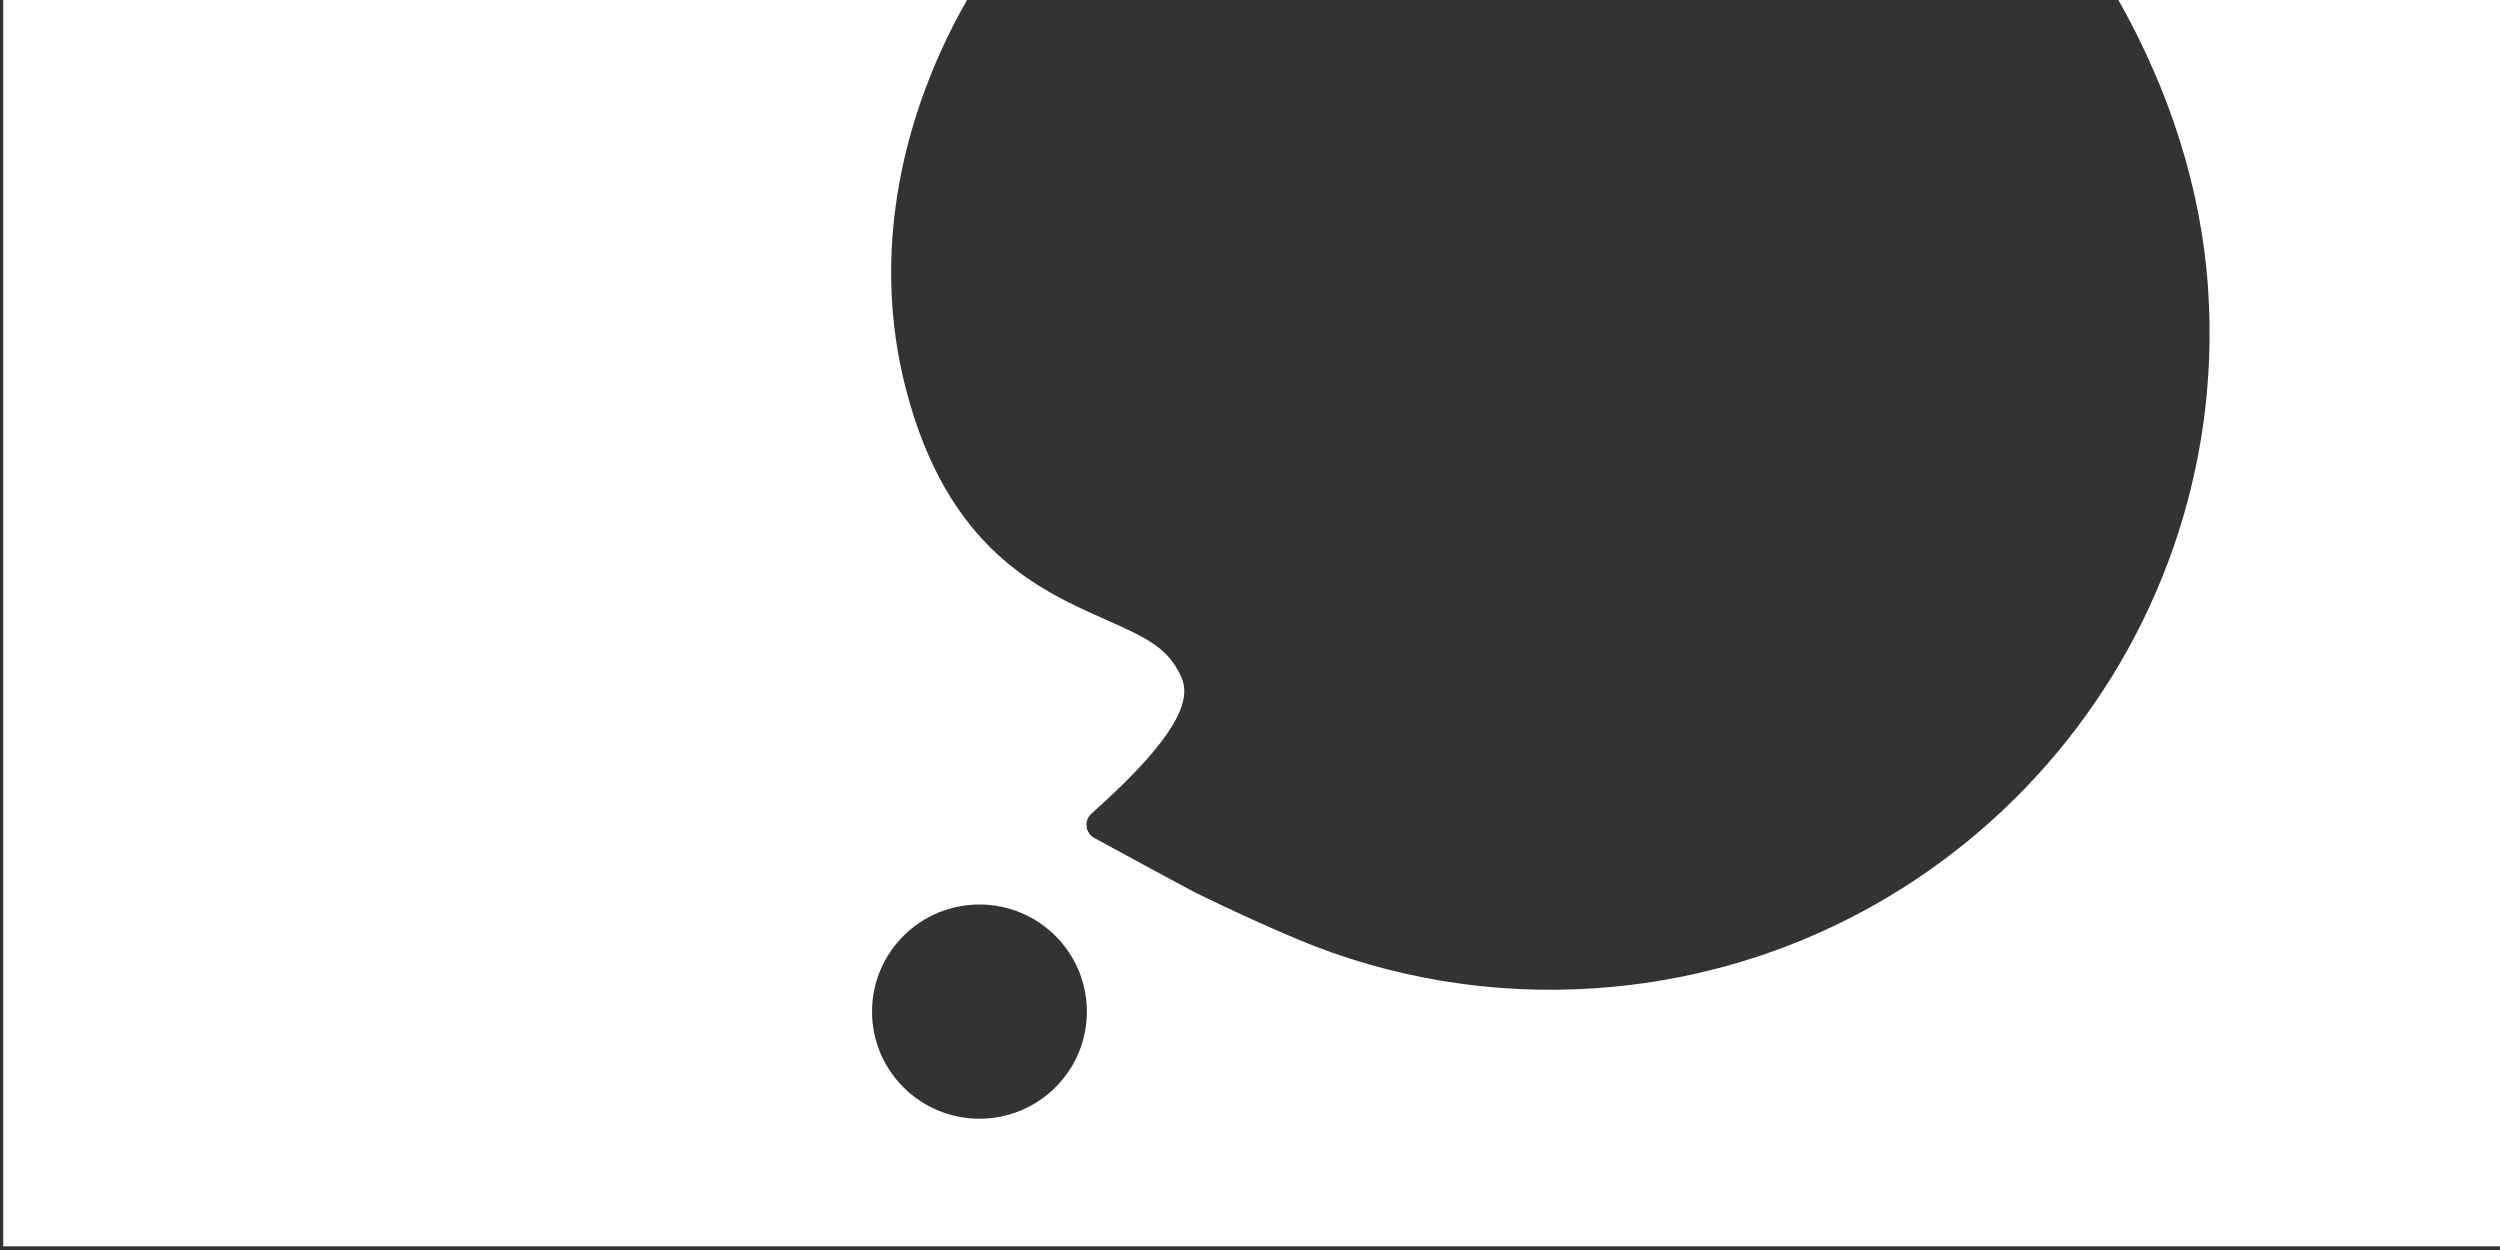 <?xml version="1.0" encoding="UTF-8" standalone="no"?>
<!DOCTYPE svg PUBLIC "-//W3C//DTD SVG 1.1//EN" "http://www.w3.org/Graphics/SVG/1.1/DTD/svg11.dtd">
<svg width="100%" height="100%" viewBox="0 0 2000 1000" version="1.1" xmlns="http://www.w3.org/2000/svg" xmlns:xlink="http://www.w3.org/1999/xlink" xml:space="preserve" xmlns:serif="http://www.serif.com/" style="fill-rule:evenodd;clip-rule:evenodd;stroke-linejoin:round;stroke-miterlimit:2;">
    <rect x="0" y="0" width="2000" height="1000" fill="#333333" stroke="none"/>
    <g transform="matrix(1,0,0,1,-8827,-199)">
        <g transform="matrix(0.345,0,0,1,5745.27,0)">
            <g transform="matrix(0.329,0,0,0.127,9234.09,198.975)">
                <path d="M14014.4,0.2L16727.5,0.2L16727.5,7851.02L-893.746,7851.02L-893.746,0.2L5899.09,0.2C5450.2,703.465 5215.35,1576.17 5467.72,2448.29C5760.61,3460.31 6406.07,3716.52 6877.39,3903.59C7158.97,4015.39 7298.42,4075.97 7390.15,4230.19C7434.21,4304.29 7503.14,4421.47 7218.03,4728.93C7124.95,4829.3 6993.88,4950.06 6811.98,5096.2L6775.08,5126.49C6721.74,5170.24 6732.73,5247.92 6796.33,5278.94C7105.5,5429.76 7218.78,5483.38 7501.01,5619.55C7501.01,5619.55 7848.23,5773.8 8223.83,5915.07C8881.48,6162.42 9601.16,6268.8 10323.5,6225.61C12878.6,6072.88 14817.9,4096.34 14646.5,1819.6C14597.9,1174.54 14366.4,557.546 14014.4,0.2ZM5986.79,5697.88C5568.63,5697.88 5229.64,5999.94 5229.64,6372.55C5229.64,6745.15 5568.63,7047.22 5986.79,7047.22C6404.95,7047.22 6743.94,6745.15 6743.94,6372.55C6743.94,5999.94 6404.95,5697.88 5986.79,5697.88Z" style="fill:white;"/>
            </g>
        </g>
    </g>
</svg>
